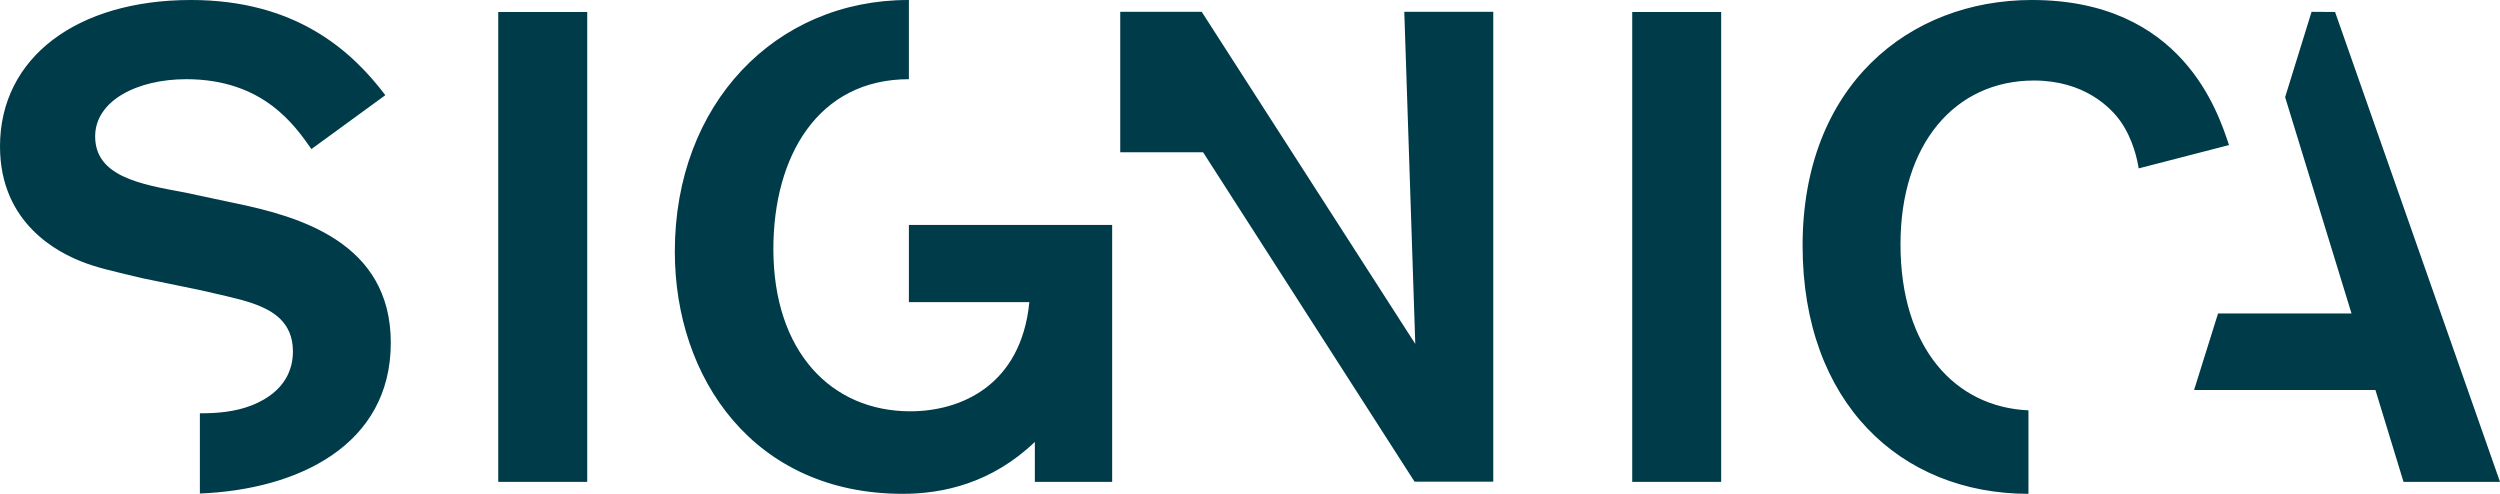<svg width="81" height="16" fill="none" xmlns="http://www.w3.org/2000/svg"><g clip-path="url(#a)" fill="#003B49"><path d="M19.026.388v15.224h-2.883V.388h2.883ZM55.766.388v15.224h-2.882V.388h2.882ZM74.895.383l.761.005L81 15.612h-3.126l-.91-2.976h-5.876l.777-2.48h4.324l-2.151-7.008.857-2.765ZM7.584 6.577l-1.619-.345c-1.42-.26-2.882-.518-2.882-1.812 0-1.164 1.374-1.854 2.949-1.854 2.506 0 3.526 1.51 4.058 2.264l2.395-1.746C11.376 1.617 9.558 0 6.187 0 2.507 0 0 1.854 0 4.744c0 2.523 1.93 3.45 2.64 3.73.487.195.975.302 1.973.54l1.885.388c1.42.323 1.463.345 1.818.474.488.194 1.175.54 1.175 1.51 0 .517-.2 1.294-1.33 1.746-.554.216-1.13.259-1.685.259v2.599c3.164-.126 6.186-1.555 6.186-4.885 0-3.256-2.971-4.097-5.078-4.528ZM29.448 9.79h3.903c-.266 2.695-2.217 3.536-3.858 3.536-2.55 0-4.436-1.92-4.436-5.261 0-2.998 1.442-5.499 4.391-5.499V.001L29.426 0c-4.302 0-7.562 3.364-7.562 8.15 0 4.098 2.55 7.85 7.385 7.85 1.308 0 2.882-.345 4.28-1.682v1.294h2.505V7.288h-6.586V9.79ZM65.722 13.295c-2.361-.102-4.146-2.005-4.146-5.381 0-3.256 1.773-5.305 4.324-5.305 1.619 0 2.484.862 2.816 1.337.4.582.533 1.23.577 1.51L72.22 4.7C71.866 3.644 70.712 0 65.834 0c-3.992 0-7.43 2.782-7.43 7.957 0 5.09 3.172 8.043 7.318 8.043v-2.705ZM36.296 4.933V.383h2.64l6.919 10.76-.356-10.76h2.883v15.224h-2.55L38.98 4.933h-2.684Z"/></g><defs><clipPath id="a"><path fill="#fff" d="M0 0h81v16H0z"/></clipPath></defs></svg>